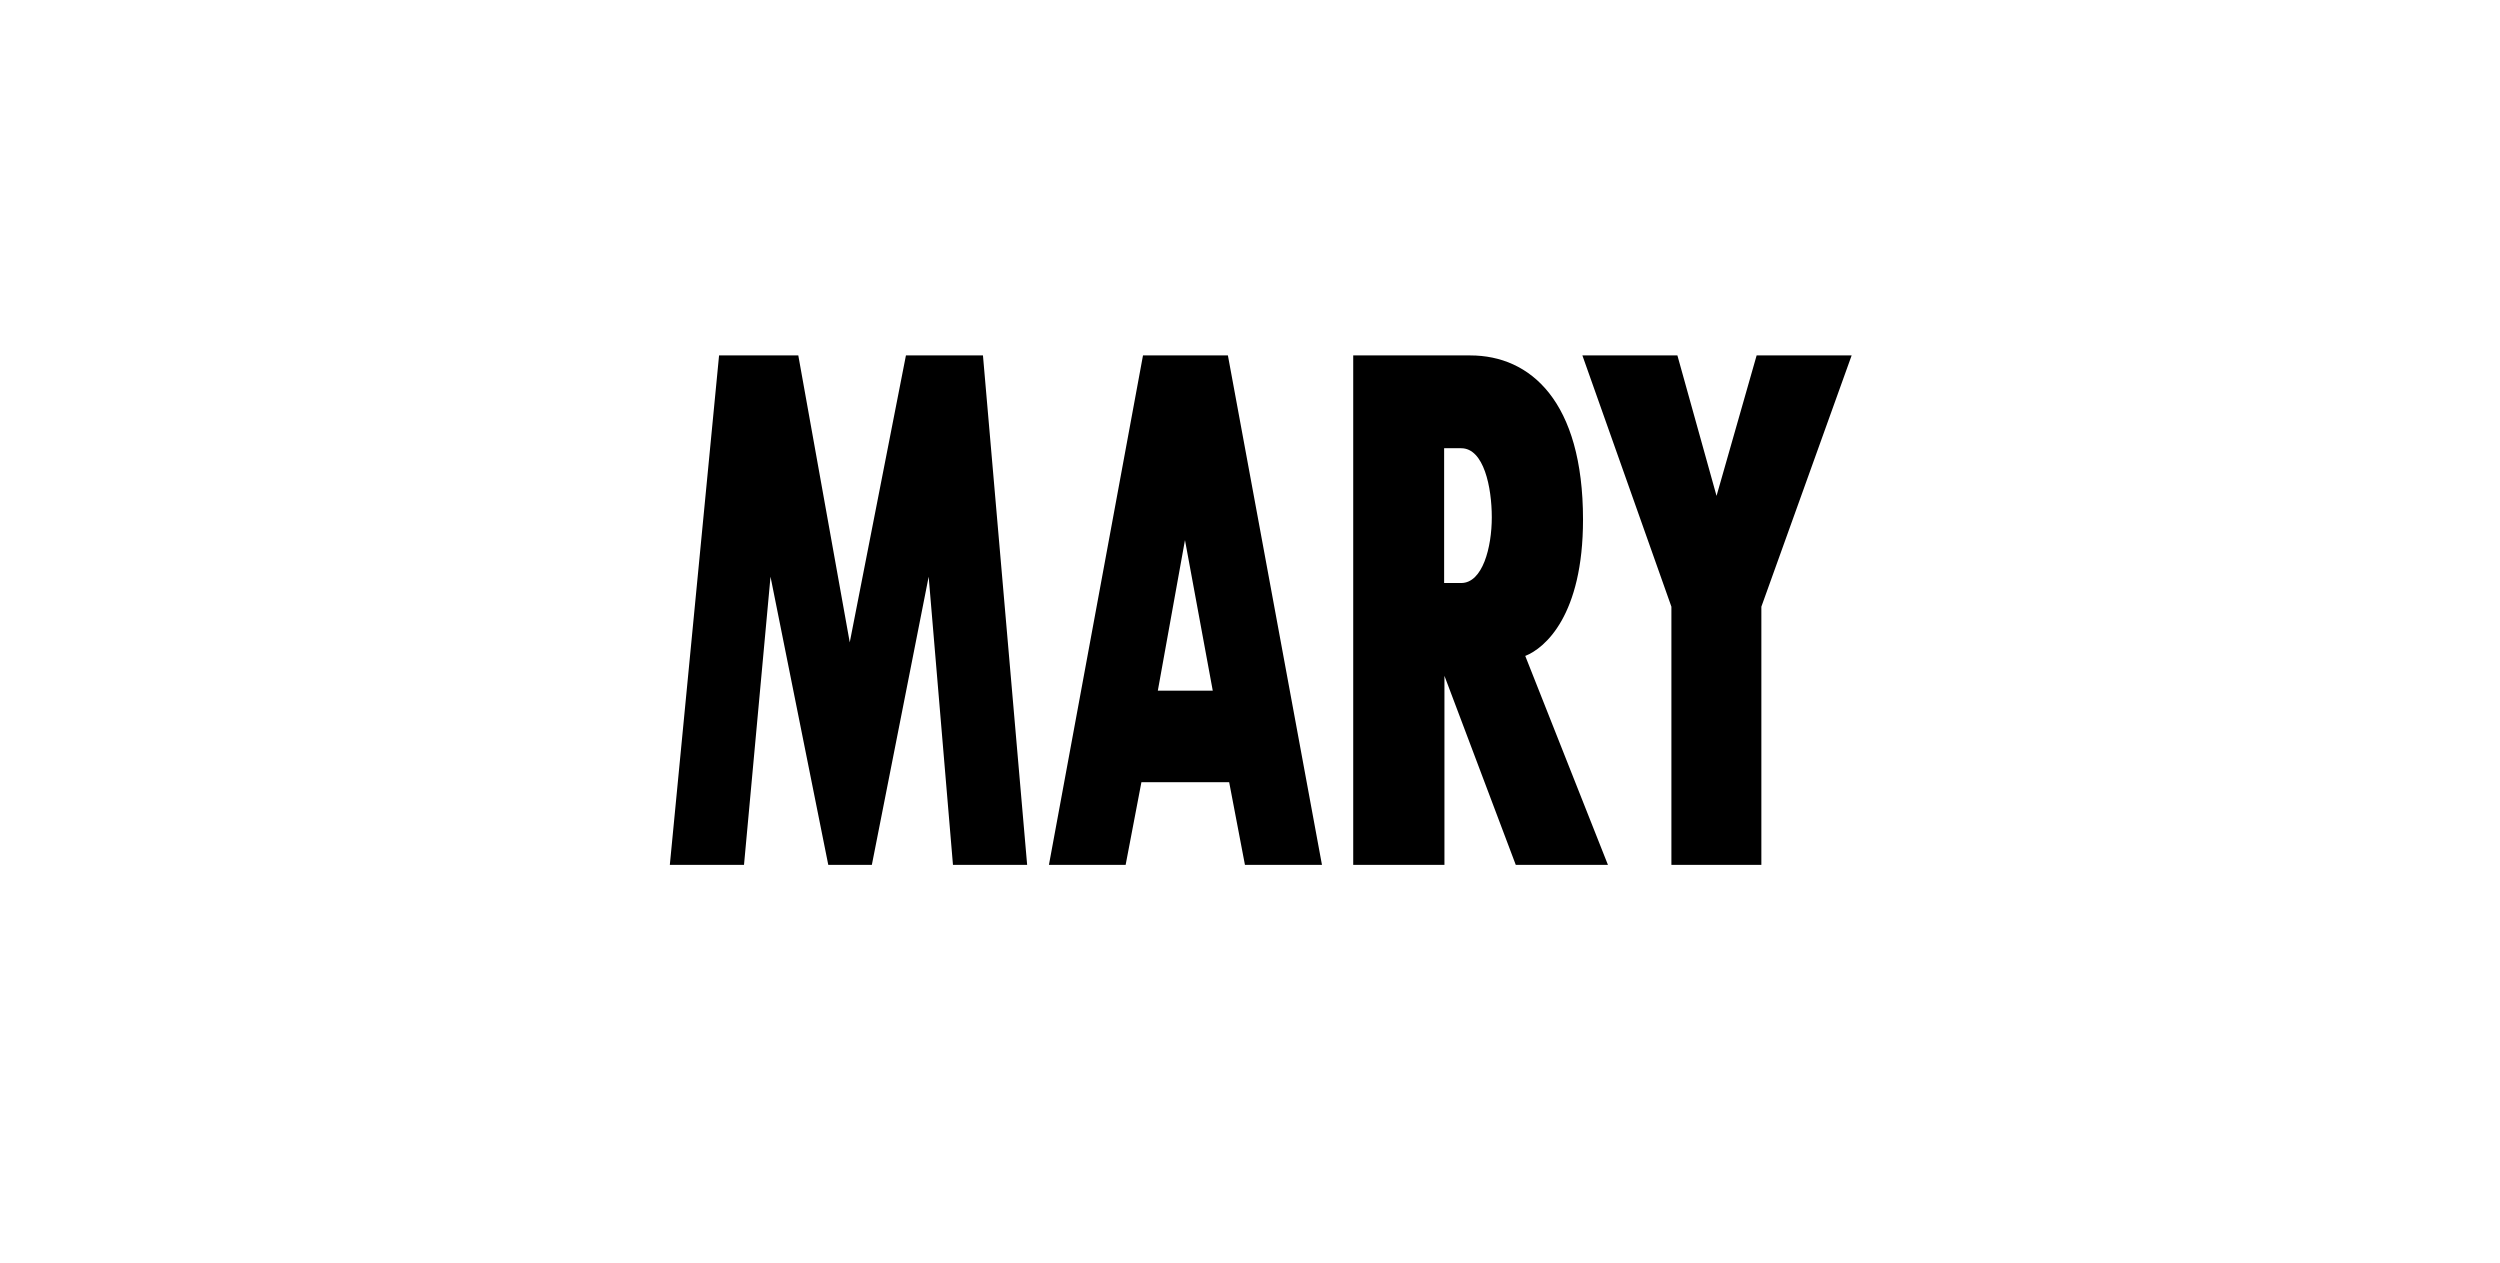 <svg id="Layer_1" data-name="Layer 1" xmlns="http://www.w3.org/2000/svg" viewBox="0 0 792 400"><title>YER-MARY</title><path d="M276.2,274H262.4l-18.3-91.3L235.7,274H212.2l15.6-161.4h25.1l16.3,90.9L287,112.6h24.4l14,161.4H301.9l-7.7-91.3Z"/><path d="M389,112.6L418.8,274H394.4l-5-26.2H361.6l-5,26.2H332.3l29.8-161.4H389ZM366.8,218.8h17.4l-8.8-47.7Z"/><path d="M483.2,207.8L509.4,274H480.2l-22.6-59.9V274H428.7V112.6h37.1c19,0,35.7,14.5,35.7,52C501.5,194.9,489.5,205.3,483.2,207.8Zm-20.3-23.1c6.8,0,9.7-11.3,9.7-20.8s-2.5-21.9-9.7-21.9h-5.4v42.7h5.4Z"/><path d="M543.8,157.1l12.7-44.5h30.1L558,192.2V274H529.5V192.2l-28.2-79.6h30.1Z"/></svg>
